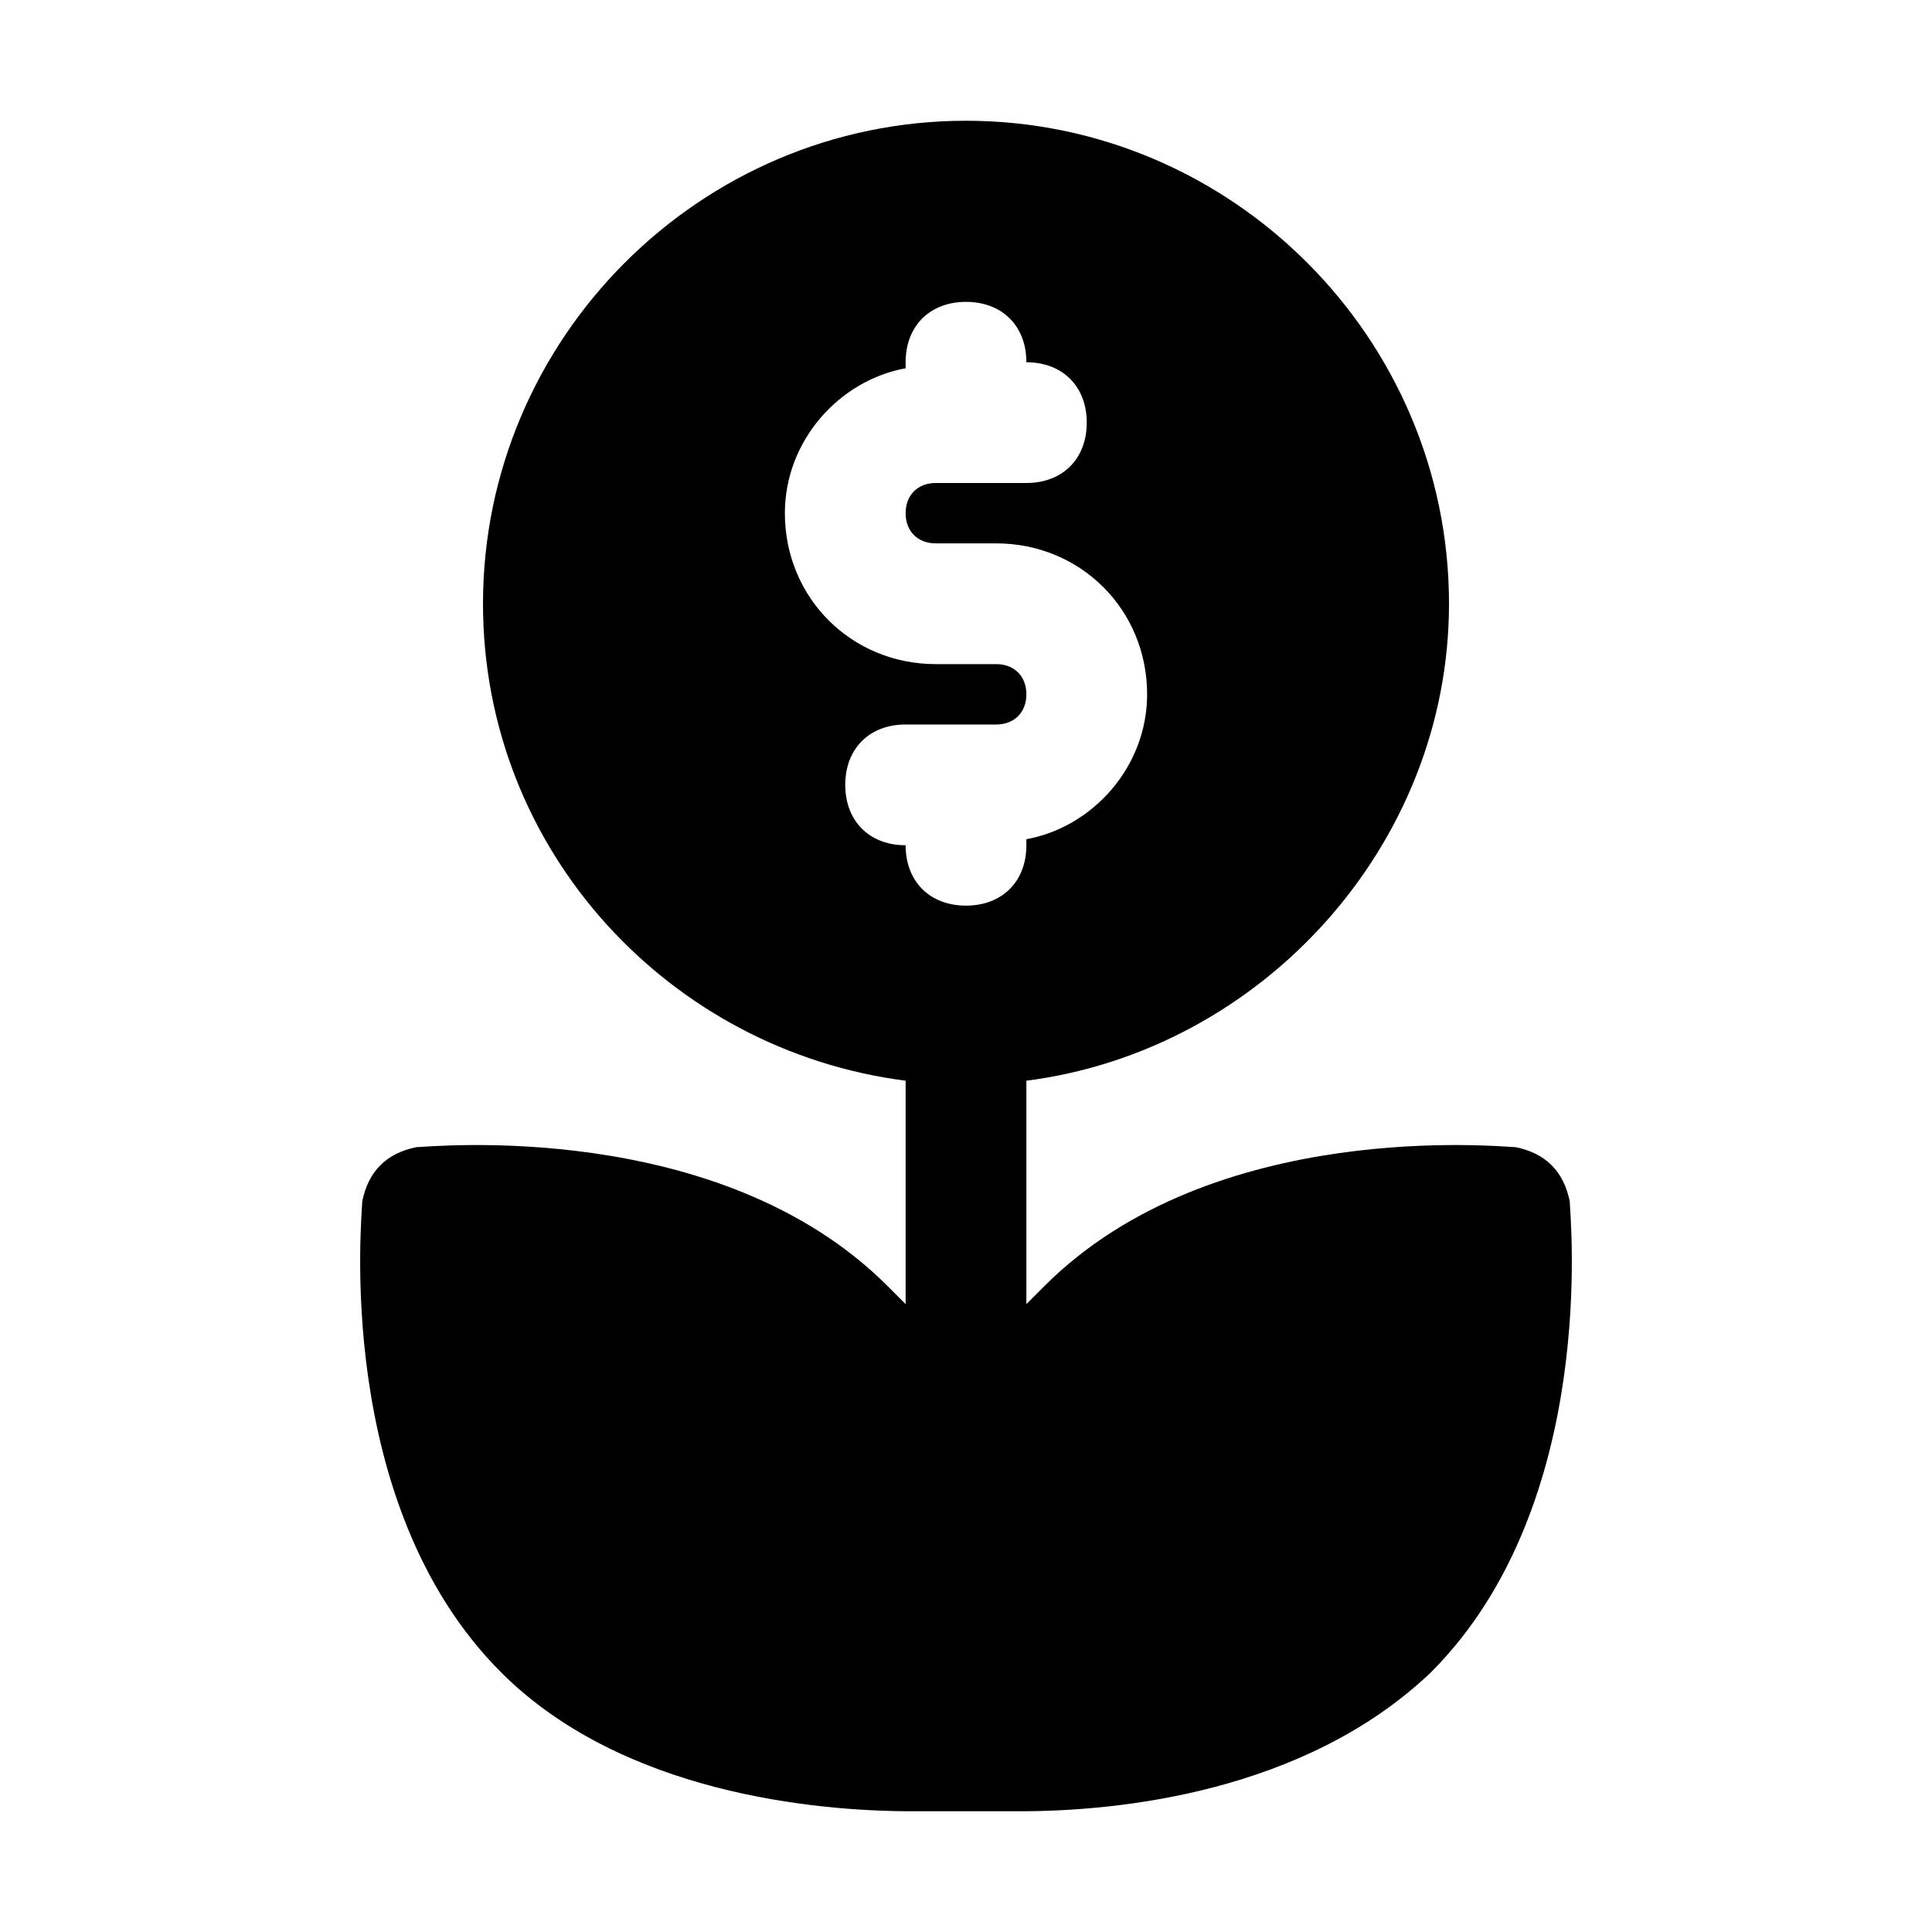 <?xml version="1.0" encoding="utf-8"?>

<!-- Скачано с сайта svg4.ru / Downloaded from svg4.ru -->
<svg version="1.1" id="Icons" xmlns="http://www.w3.org/2000/svg" xmlns:xlink="http://www.w3.org/1999/xlink" 
	 viewBox="0 0 32 32" xml:space="preserve">
<style type="text/css">
	.st0{fill:none;stroke:#000000;stroke-width:2;stroke-linecap:round;stroke-linejoin:round;stroke-miterlimit:10;}
</style>
<path d="M26,19.9c-0.1-0.5-0.4-0.8-0.9-0.9c-0.2,0-5-0.5-7.8,2.3c-0.1,0.1-0.2,0.2-0.3,0.3v-3.7c3.9-0.5,7-3.9,7-7.9
	c0-4.4-3.6-8-8-8s-8,3.6-8,8c0,4.1,3.1,7.4,7,7.9v3.7c-0.1-0.1-0.2-0.2-0.3-0.3C11.9,18.5,7.1,19,6.9,19c-0.5,0.1-0.8,0.4-0.9,0.9
	c0,0.2-0.5,5,2.3,7.8c2,2,5.2,2.3,6.8,2.3c0.4,0,0.8,0,0.9,0c0.2,0,0.5,0,0.9,0c1.6,0,4.7-0.3,6.8-2.3C26.5,24.9,26,20.1,26,19.9z
	 M14,13c0-0.6,0.4-1,1-1h1.5c0.3,0,0.5-0.2,0.5-0.5S16.8,11,16.5,11h-1C14.1,11,13,9.9,13,8.5c0-1.2,0.9-2.2,2-2.4V6
	c0-0.6,0.4-1,1-1s1,0.4,1,1c0.6,0,1,0.4,1,1s-0.4,1-1,1h-1.5C15.2,8,15,8.2,15,8.5S15.2,9,15.5,9h1c1.4,0,2.5,1.1,2.5,2.5
	c0,1.2-0.9,2.2-2,2.4V14c0,0.6-0.4,1-1,1s-1-0.4-1-1C14.4,14,14,13.6,14,13z"/>
</svg>
